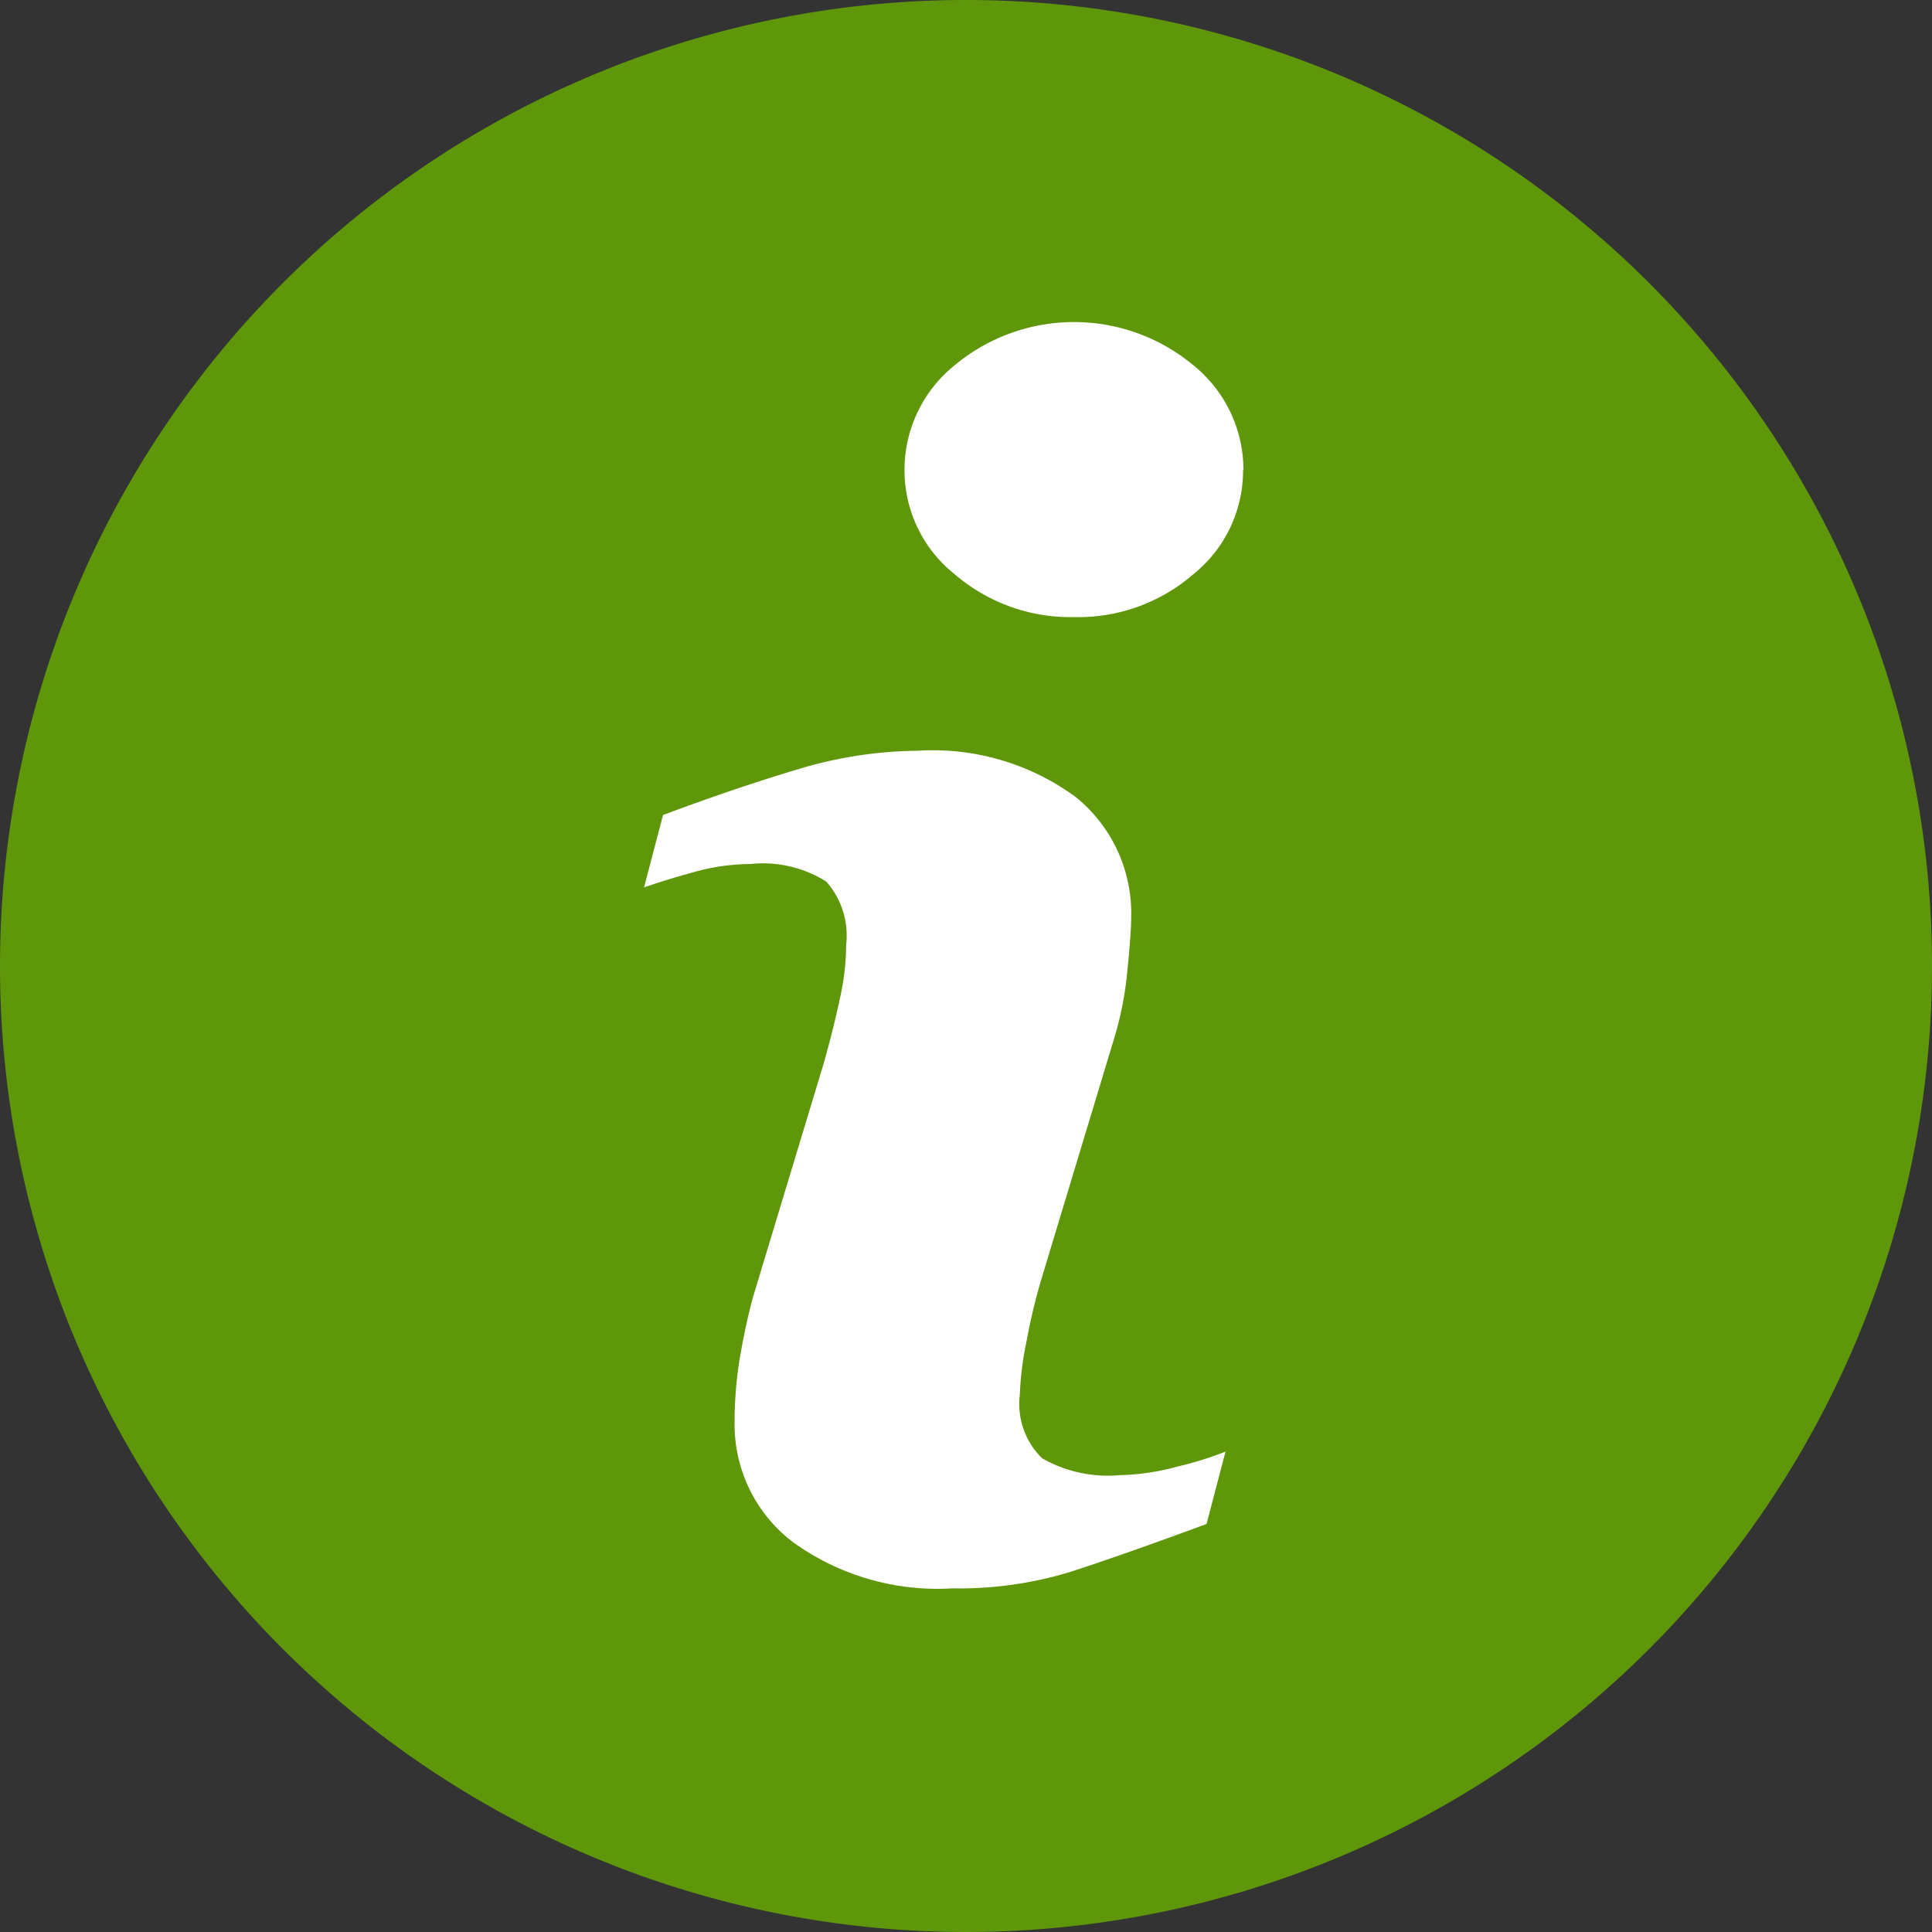 <svg id="Group_20" data-name="Group 20" xmlns="http://www.w3.org/2000/svg" width="22" height="22" viewBox="0 0 22 22">
  <rect x="0" y="0" width="22" height="22" fill="#333333" stroke="none"/>
  <path id="Ellipse_1" data-name="Ellipse 1" d="M11,0A11,11,0,1,1,0,11,11,11,0,0,1,11,0Z" fill="#5e980a"/>
  <path id="Path_17" data-name="Path 17" d="M58.434,59.652l-.216.824q-.971.358-1.55.545a4.338,4.338,0,0,1-1.344.188,2.808,2.808,0,0,1-1.828-.536,1.683,1.683,0,0,1-.652-1.359,4.516,4.516,0,0,1,.048-.655,7.563,7.563,0,0,1,.158-.755l.809-2.674q.108-.383.182-.728a2.952,2.952,0,0,0,.074-.626.927.927,0,0,0-.227-.715,1.349,1.349,0,0,0-.866-.2,2.4,2.4,0,0,0-.643.092c-.221.061-.409.119-.566.174l.216-.824q.8-.3,1.522-.517a4.829,4.829,0,0,1,1.376-.215,2.747,2.747,0,0,1,1.8.526,1.7,1.7,0,0,1,.633,1.369c0,.116-.014.32-.044.614a3.86,3.86,0,0,1-.162.806l-.805,2.663a6.649,6.649,0,0,0-.178.734,3.546,3.546,0,0,0-.079.622.864.864,0,0,0,.254.723,1.514,1.514,0,0,0,.882.192,2.735,2.735,0,0,0,.667-.1A3.958,3.958,0,0,0,58.434,59.652Zm.2-11.179a1.513,1.513,0,0,1-.564,1.186,2,2,0,0,1-1.357.49,2.021,2.021,0,0,1-1.365-.49,1.51,1.51,0,0,1-.569-1.186,1.526,1.526,0,0,1,.569-1.19,2.123,2.123,0,0,1,2.722,0A1.529,1.529,0,0,1,58.638,48.473Z" transform="translate(-44.479 -43.122)" fill="#fff"/>
</svg>
